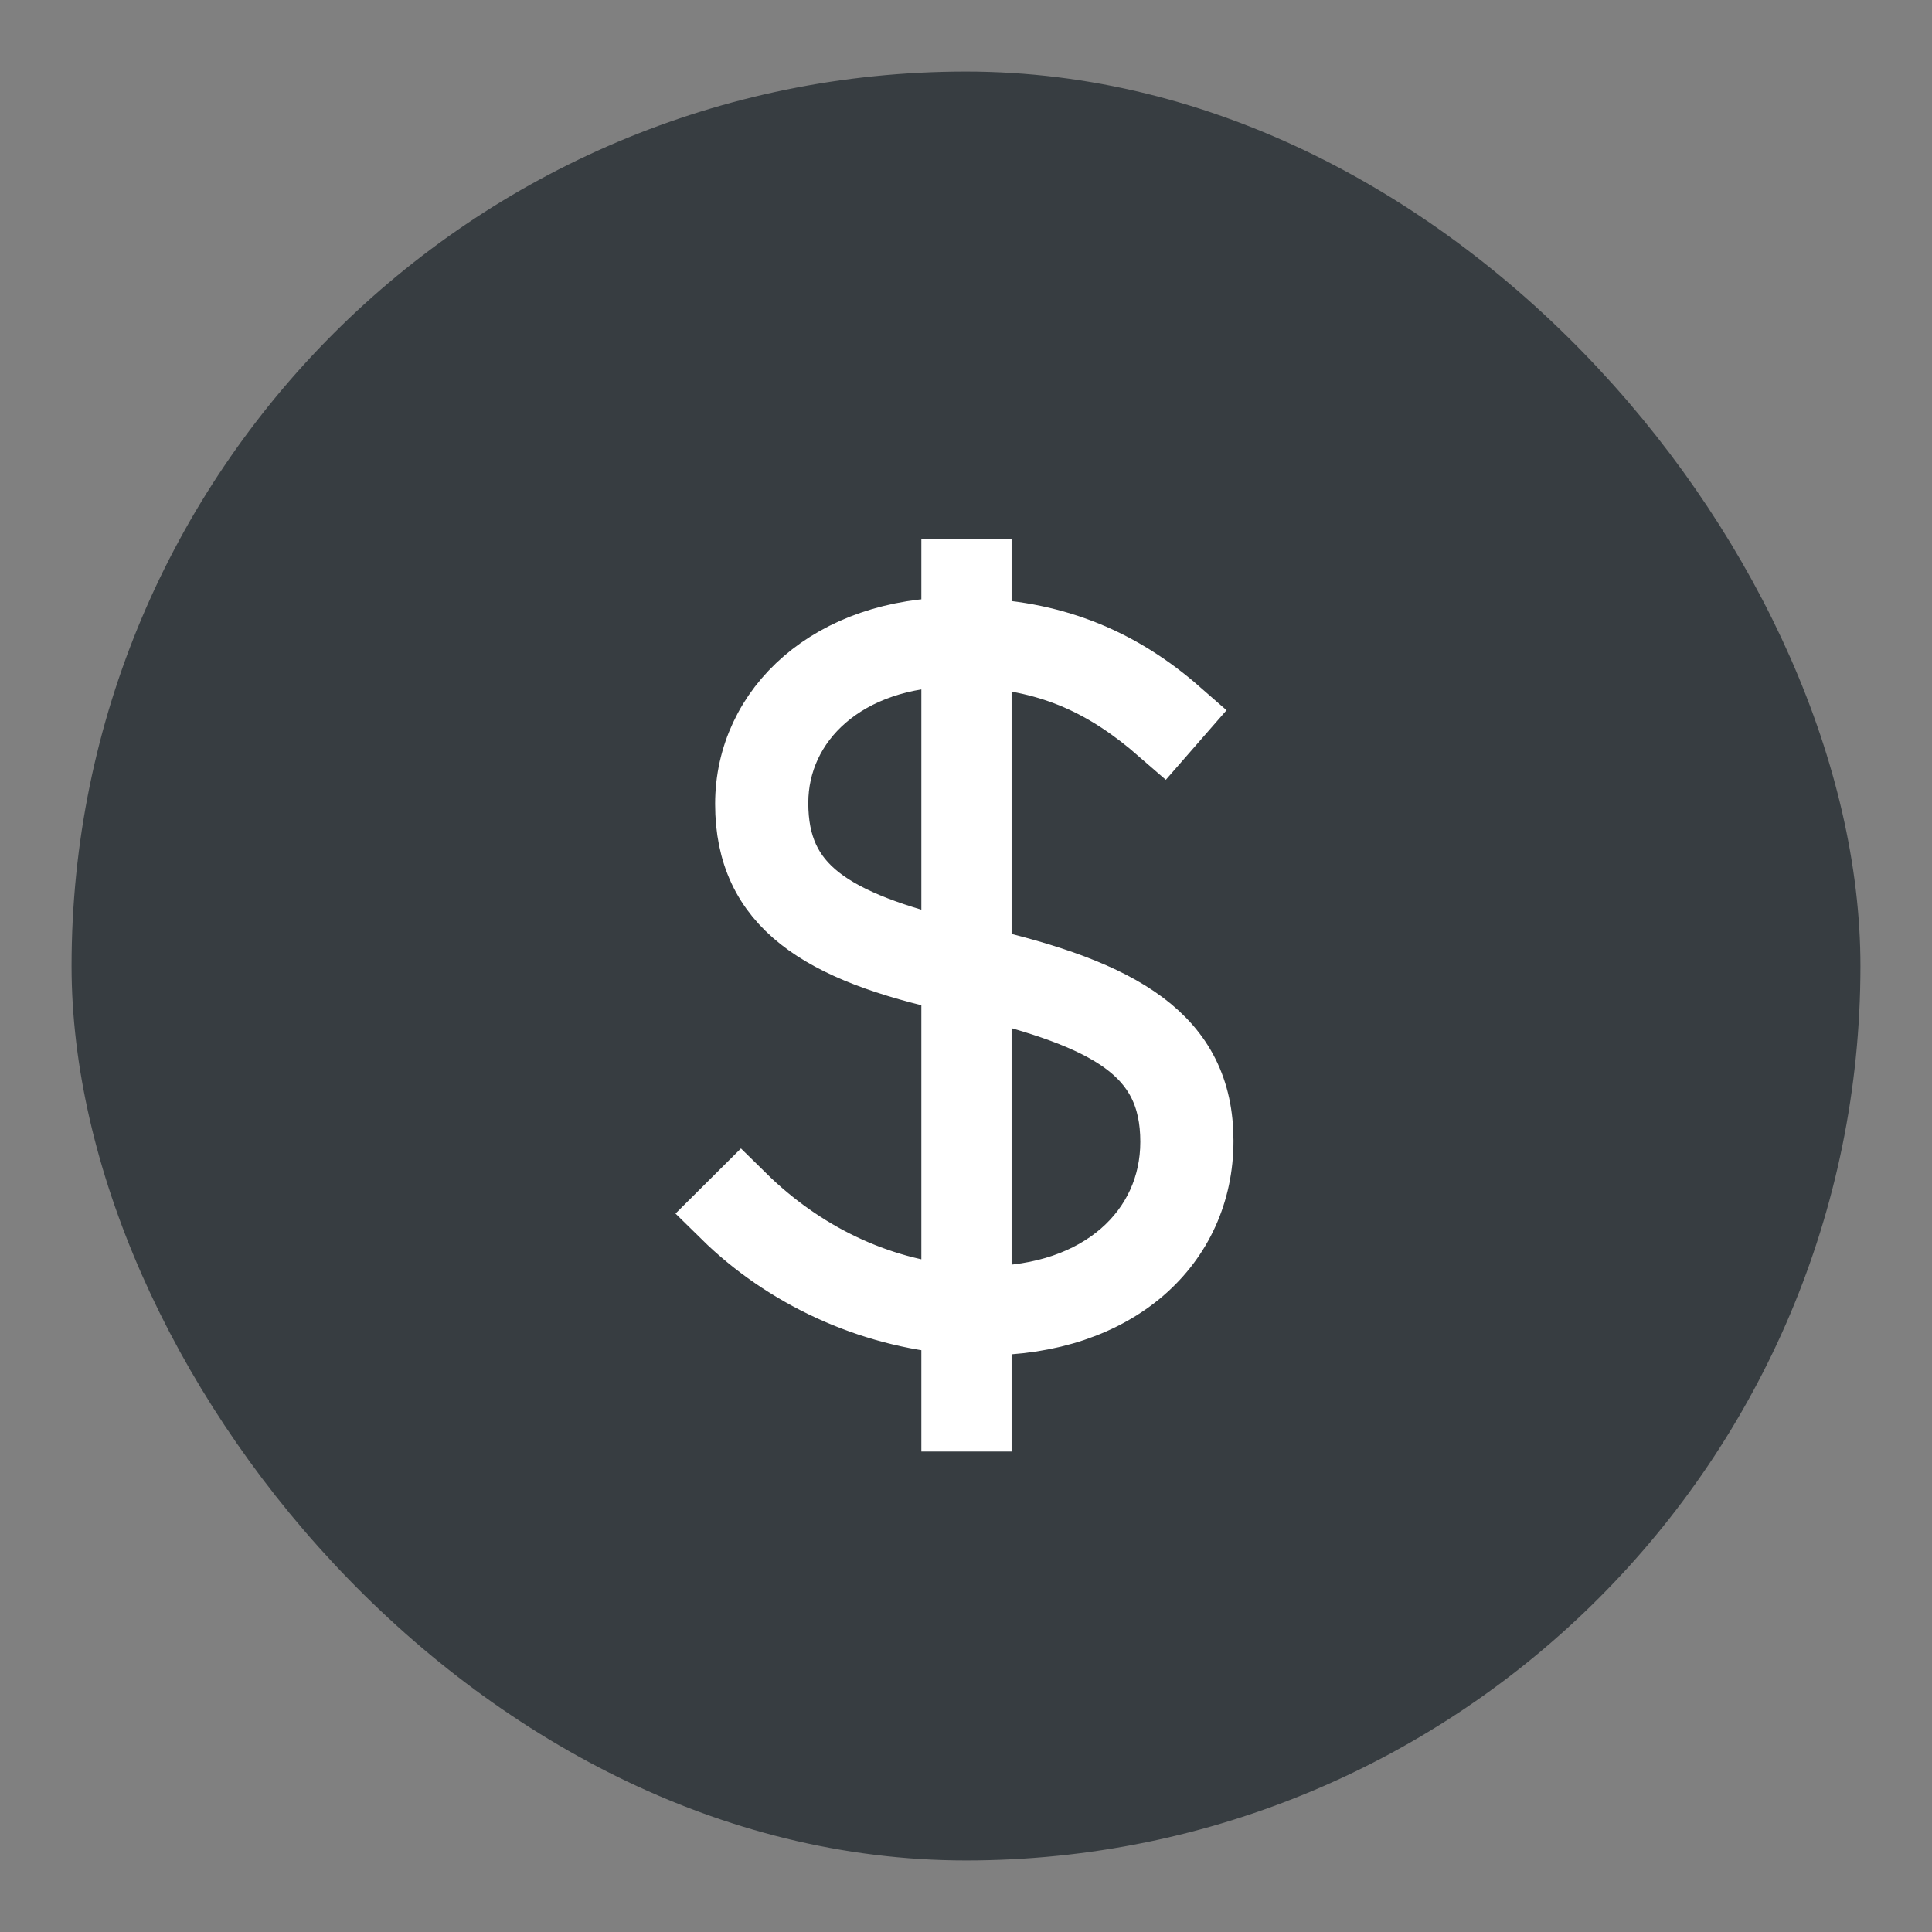 <svg width="27" height="27" viewBox="0 0 27 27" fill="none" xmlns="http://www.w3.org/2000/svg">
<rect x="0" y="0" width="27" height="27" fill="#808080" stroke="none"/>
<rect x="1" y="1" width="25" height="25" rx="12.5" fill="#373D41"/>
<path d="M16.436 9.973L16.244 10.193C15.503 9.548 14.735 9.163 13.637 9.108V13.445C15.668 13.912 16.738 14.529 16.738 15.943C16.738 17.37 15.585 18.441 13.76 18.441H13.637V19.785H13.376V18.427C12.155 18.331 10.988 17.782 10.151 16.958L10.357 16.753C11.18 17.562 12.237 18.084 13.376 18.18V13.651C11.468 13.239 10.494 12.608 10.494 11.236C10.494 9.918 11.633 8.848 13.376 8.848V8.038H13.637V8.861C14.776 8.903 15.668 9.301 16.436 9.973ZM16.436 15.957C16.436 14.653 15.489 14.172 13.637 13.72V18.193H13.774C15.393 18.193 16.436 17.219 16.436 15.957ZM10.796 11.222C10.796 12.43 11.592 12.937 13.376 13.363V9.095C11.798 9.095 10.796 10.055 10.796 11.222Z" stroke="white"/>
</svg>
